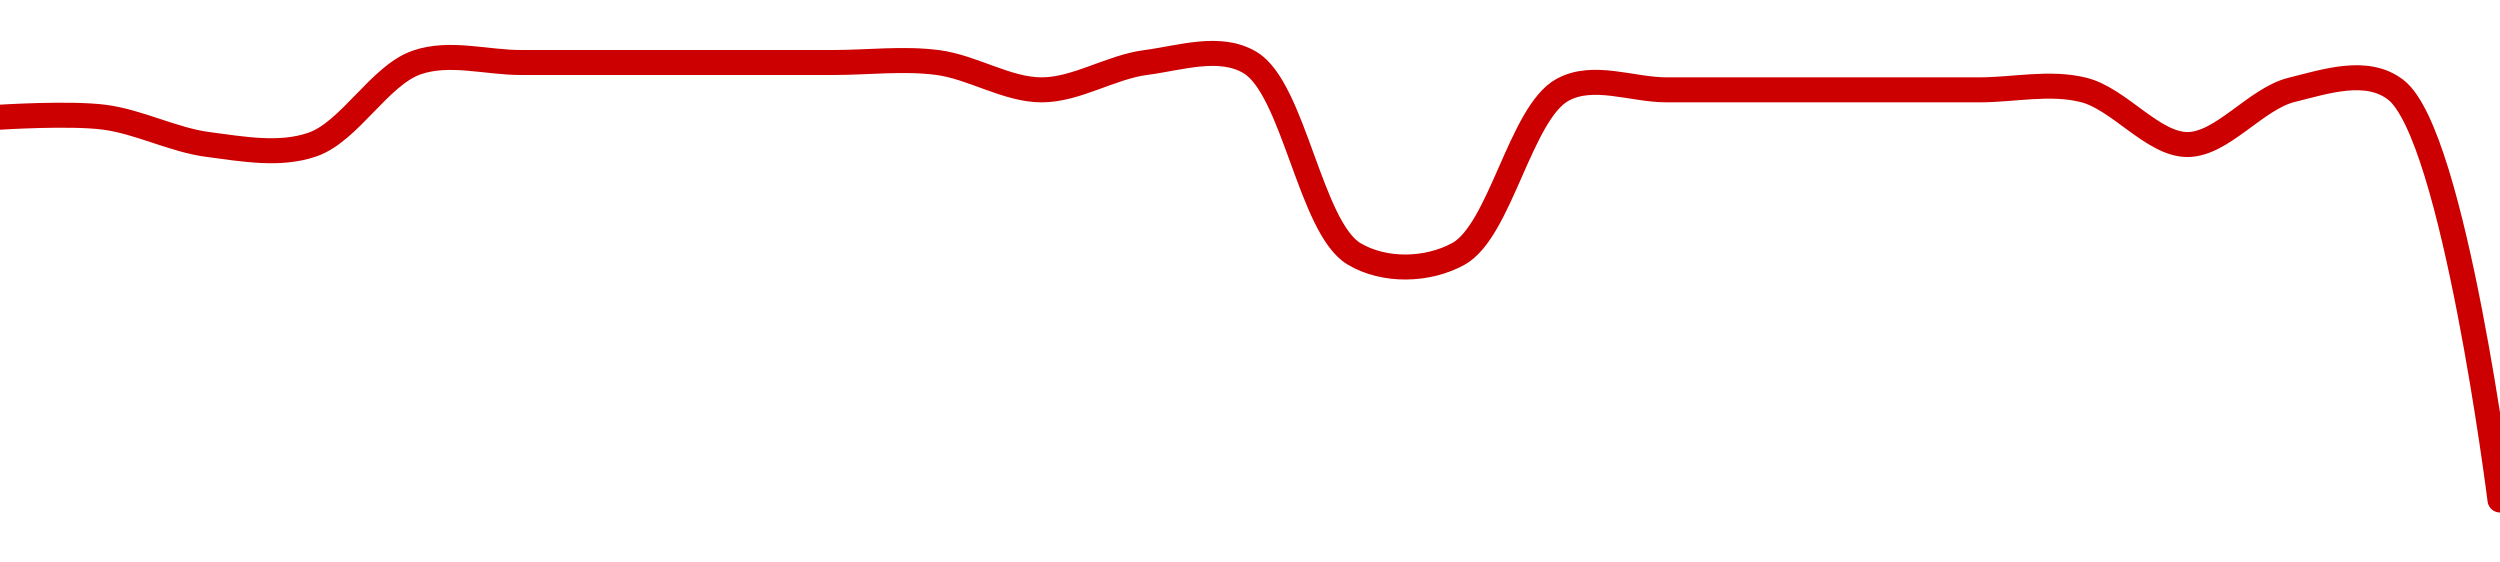 <!-- series1d: [1.092,1.092,1.091,1.091,1.094,1.094,1.094,1.094,1.094,1.094,1.093,1.094,1.094,1.087,1.087,1.093,1.093,1.093,1.093,1.093,1.093,1.091,1.093,1.093,1.078] -->

<svg width="200" height="45" viewBox="0 0 200 45" xmlns="http://www.w3.org/2000/svg">
  <defs>
    <linearGradient id="grad-area" x1="0" y1="0" x2="0" y2="1">
      <stop offset="0%" stop-color="rgba(255,82,82,.2)" />
      <stop offset="100%" stop-color="rgba(0,0,0,0)" />
    </linearGradient>
  </defs>

  <path d="M0,9.375C0,9.375,5.578,9.019,8.333,9.375C11.135,9.737,13.865,11.201,16.667,11.563C19.422,11.918,22.371,12.474,25,11.563C27.967,10.535,30.367,6.028,33.333,5C35.963,4.089,38.889,5,41.667,5C44.444,5,47.222,5,50,5C52.778,5,55.556,5,58.333,5C61.111,5,63.889,5,66.667,5C69.444,5,72.245,4.644,75,5C77.801,5.362,80.556,7.188,83.333,7.188C86.111,7.188,88.865,5.362,91.667,5C94.422,4.644,97.573,3.557,100,5C103.511,7.086,104.822,18.226,108.333,20.313C110.761,21.755,114.203,21.666,116.667,20.313C120.031,18.463,121.635,9.037,125,7.188C127.463,5.834,130.556,7.188,133.333,7.188C136.111,7.188,138.889,7.188,141.667,7.188C144.444,7.188,147.222,7.188,150,7.188C152.778,7.188,155.556,7.188,158.333,7.188C161.111,7.188,163.968,6.522,166.667,7.188C169.534,7.894,172.222,11.563,175,11.563C177.778,11.563,180.466,7.894,183.333,7.188C186.032,6.522,189.353,5.388,191.667,7.188C196.33,10.815,200,40,200,40"
        fill="none"
        stroke="#CC0000"
        stroke-width="2"
        stroke-linejoin="round"
        stroke-linecap="round"
        />
</svg>